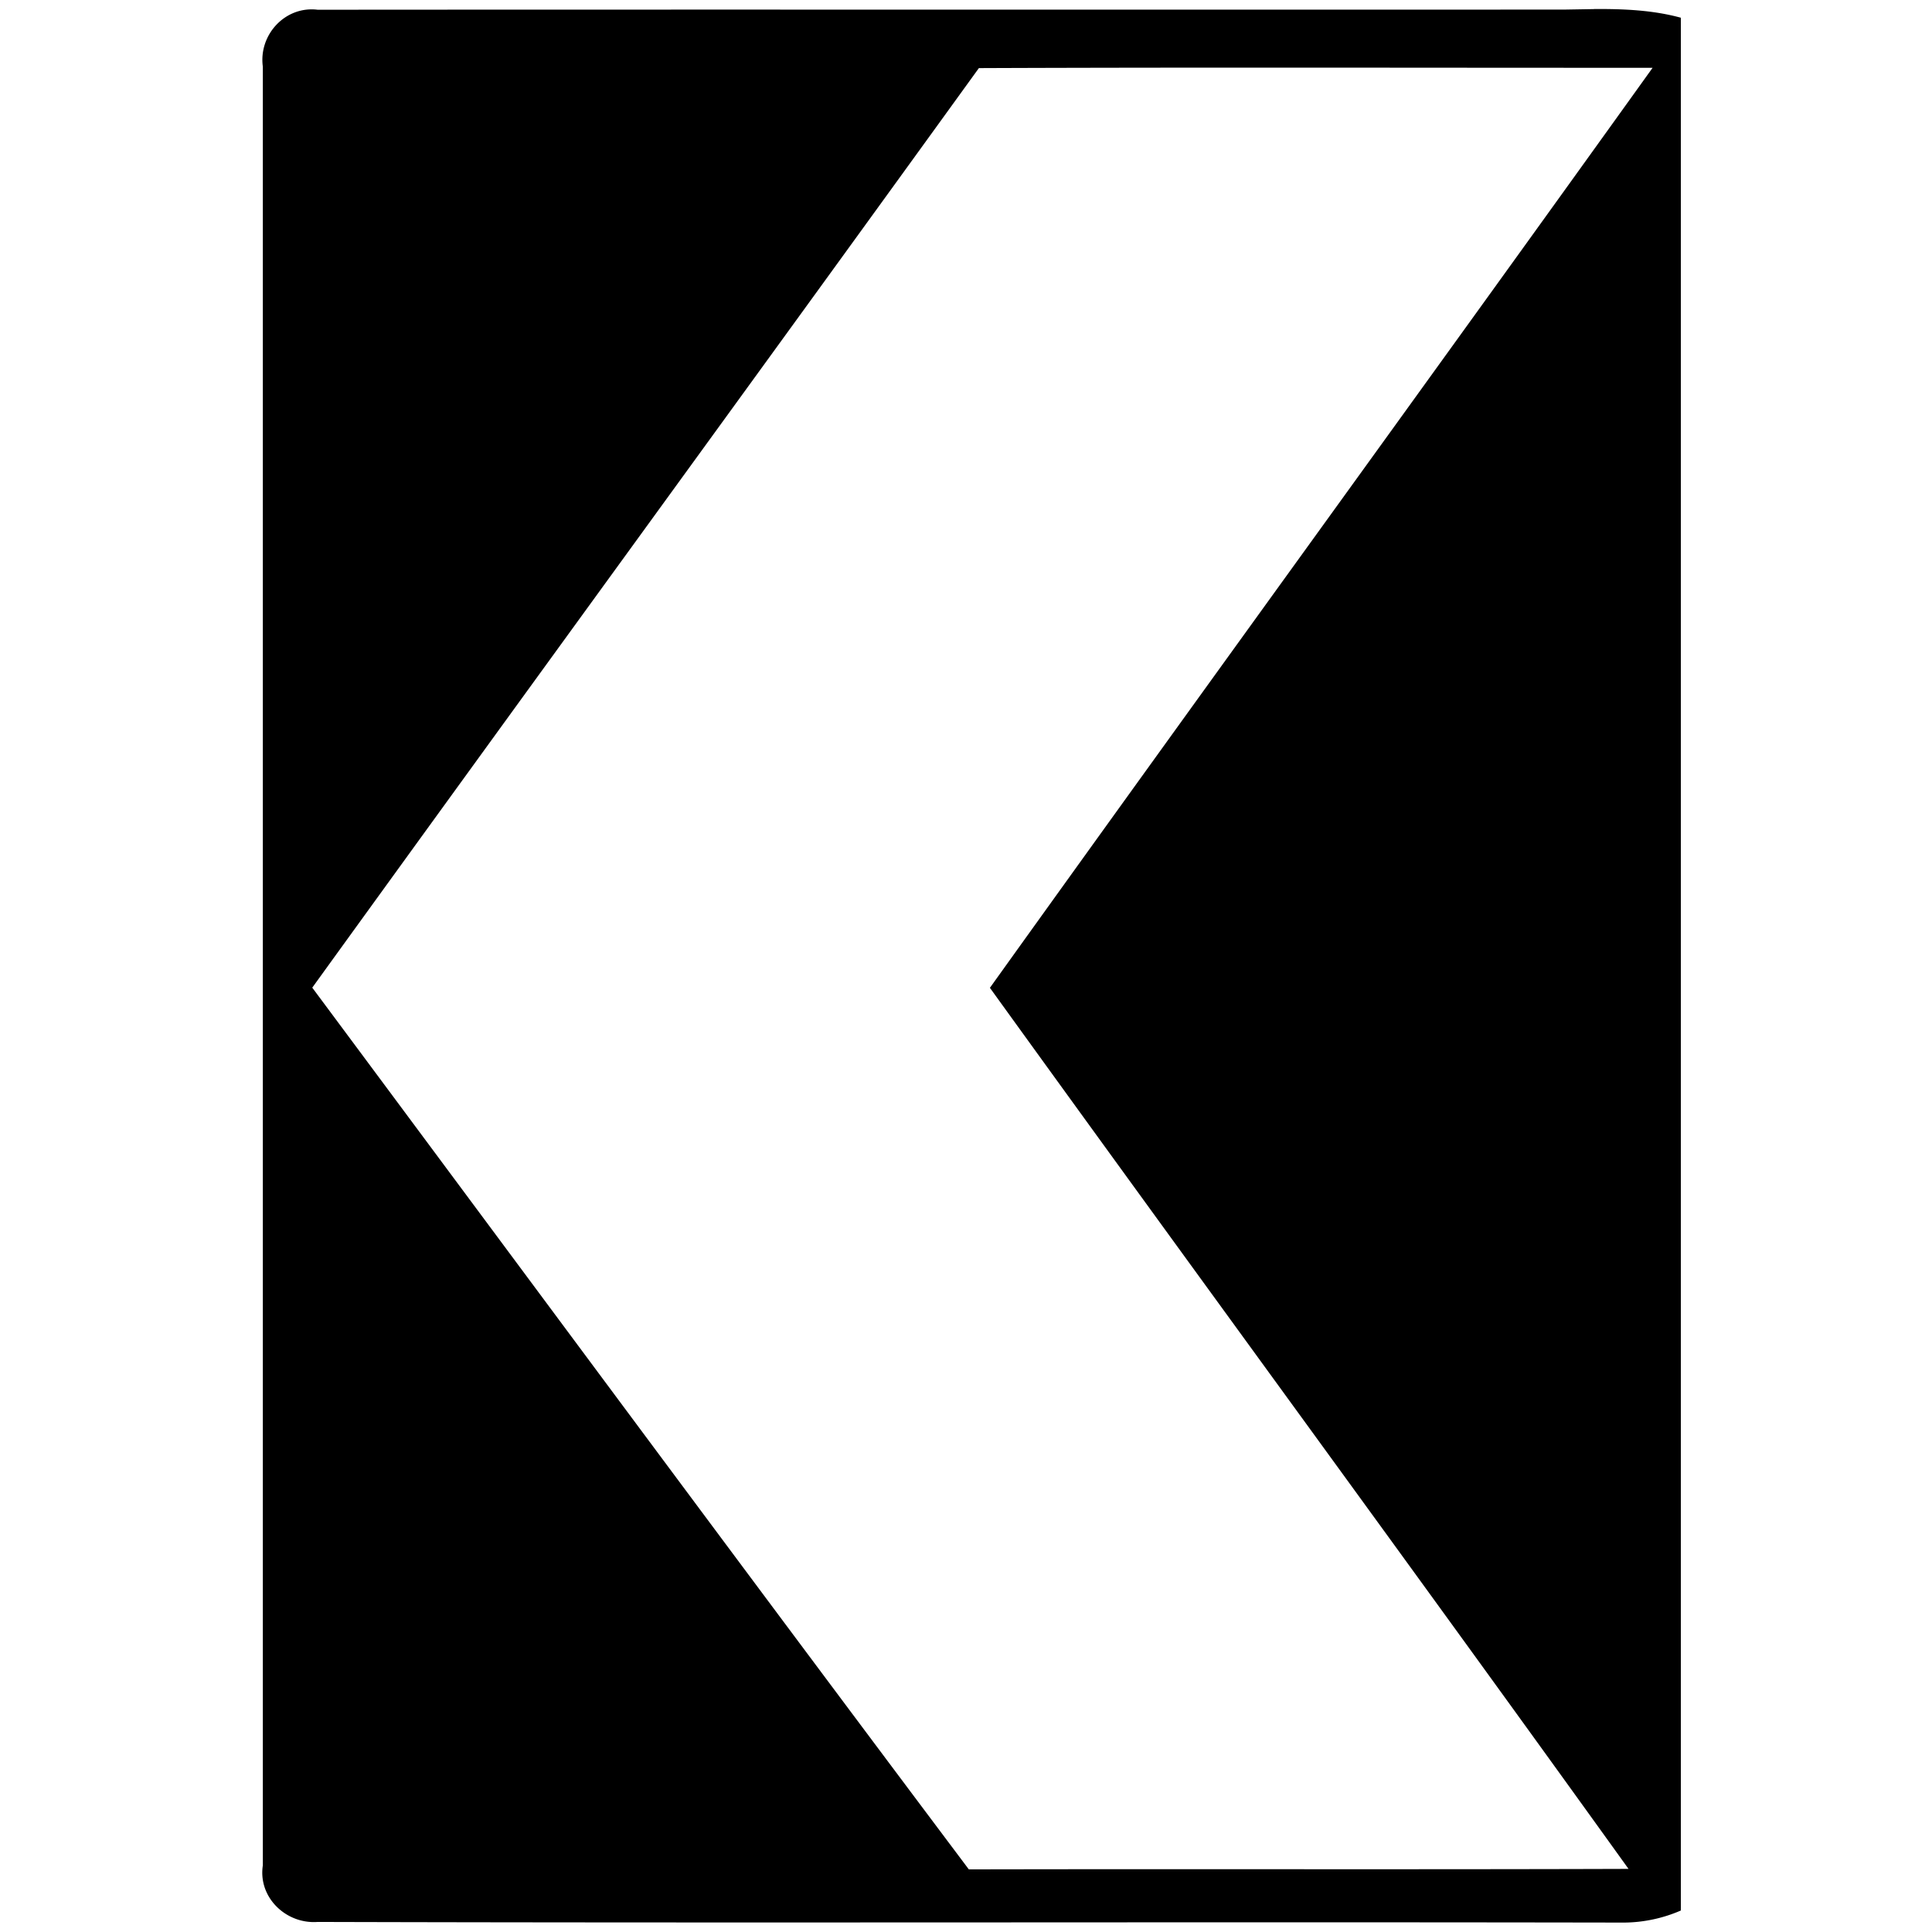 <svg xmlns="http://www.w3.org/2000/svg" width="24" height="24"><path d="m19.8.113-.36.006C14.274.122 9.11.117 3.946.121c-.403-.05-.735.311-.681.707v22.344c-.061.4.29.732.681.703 5.408.015 10.818-.002 16.225.008a1.8 1.8 0 0 0 .709-.15V.22c-.353-.096-.717-.11-1.08-.108m.73.729c-2.737 3.816-5.498 7.613-8.233 11.43 2.636 3.653 5.303 7.286 7.933 10.945-2.73.009-5.464 0-8.195.006-2.733-3.64-5.44-7.3-8.156-10.953C6.633 8.458 9.404 4.658 12.16.846c2.79-.011 5.58-.003 8.37-.004"/></svg>